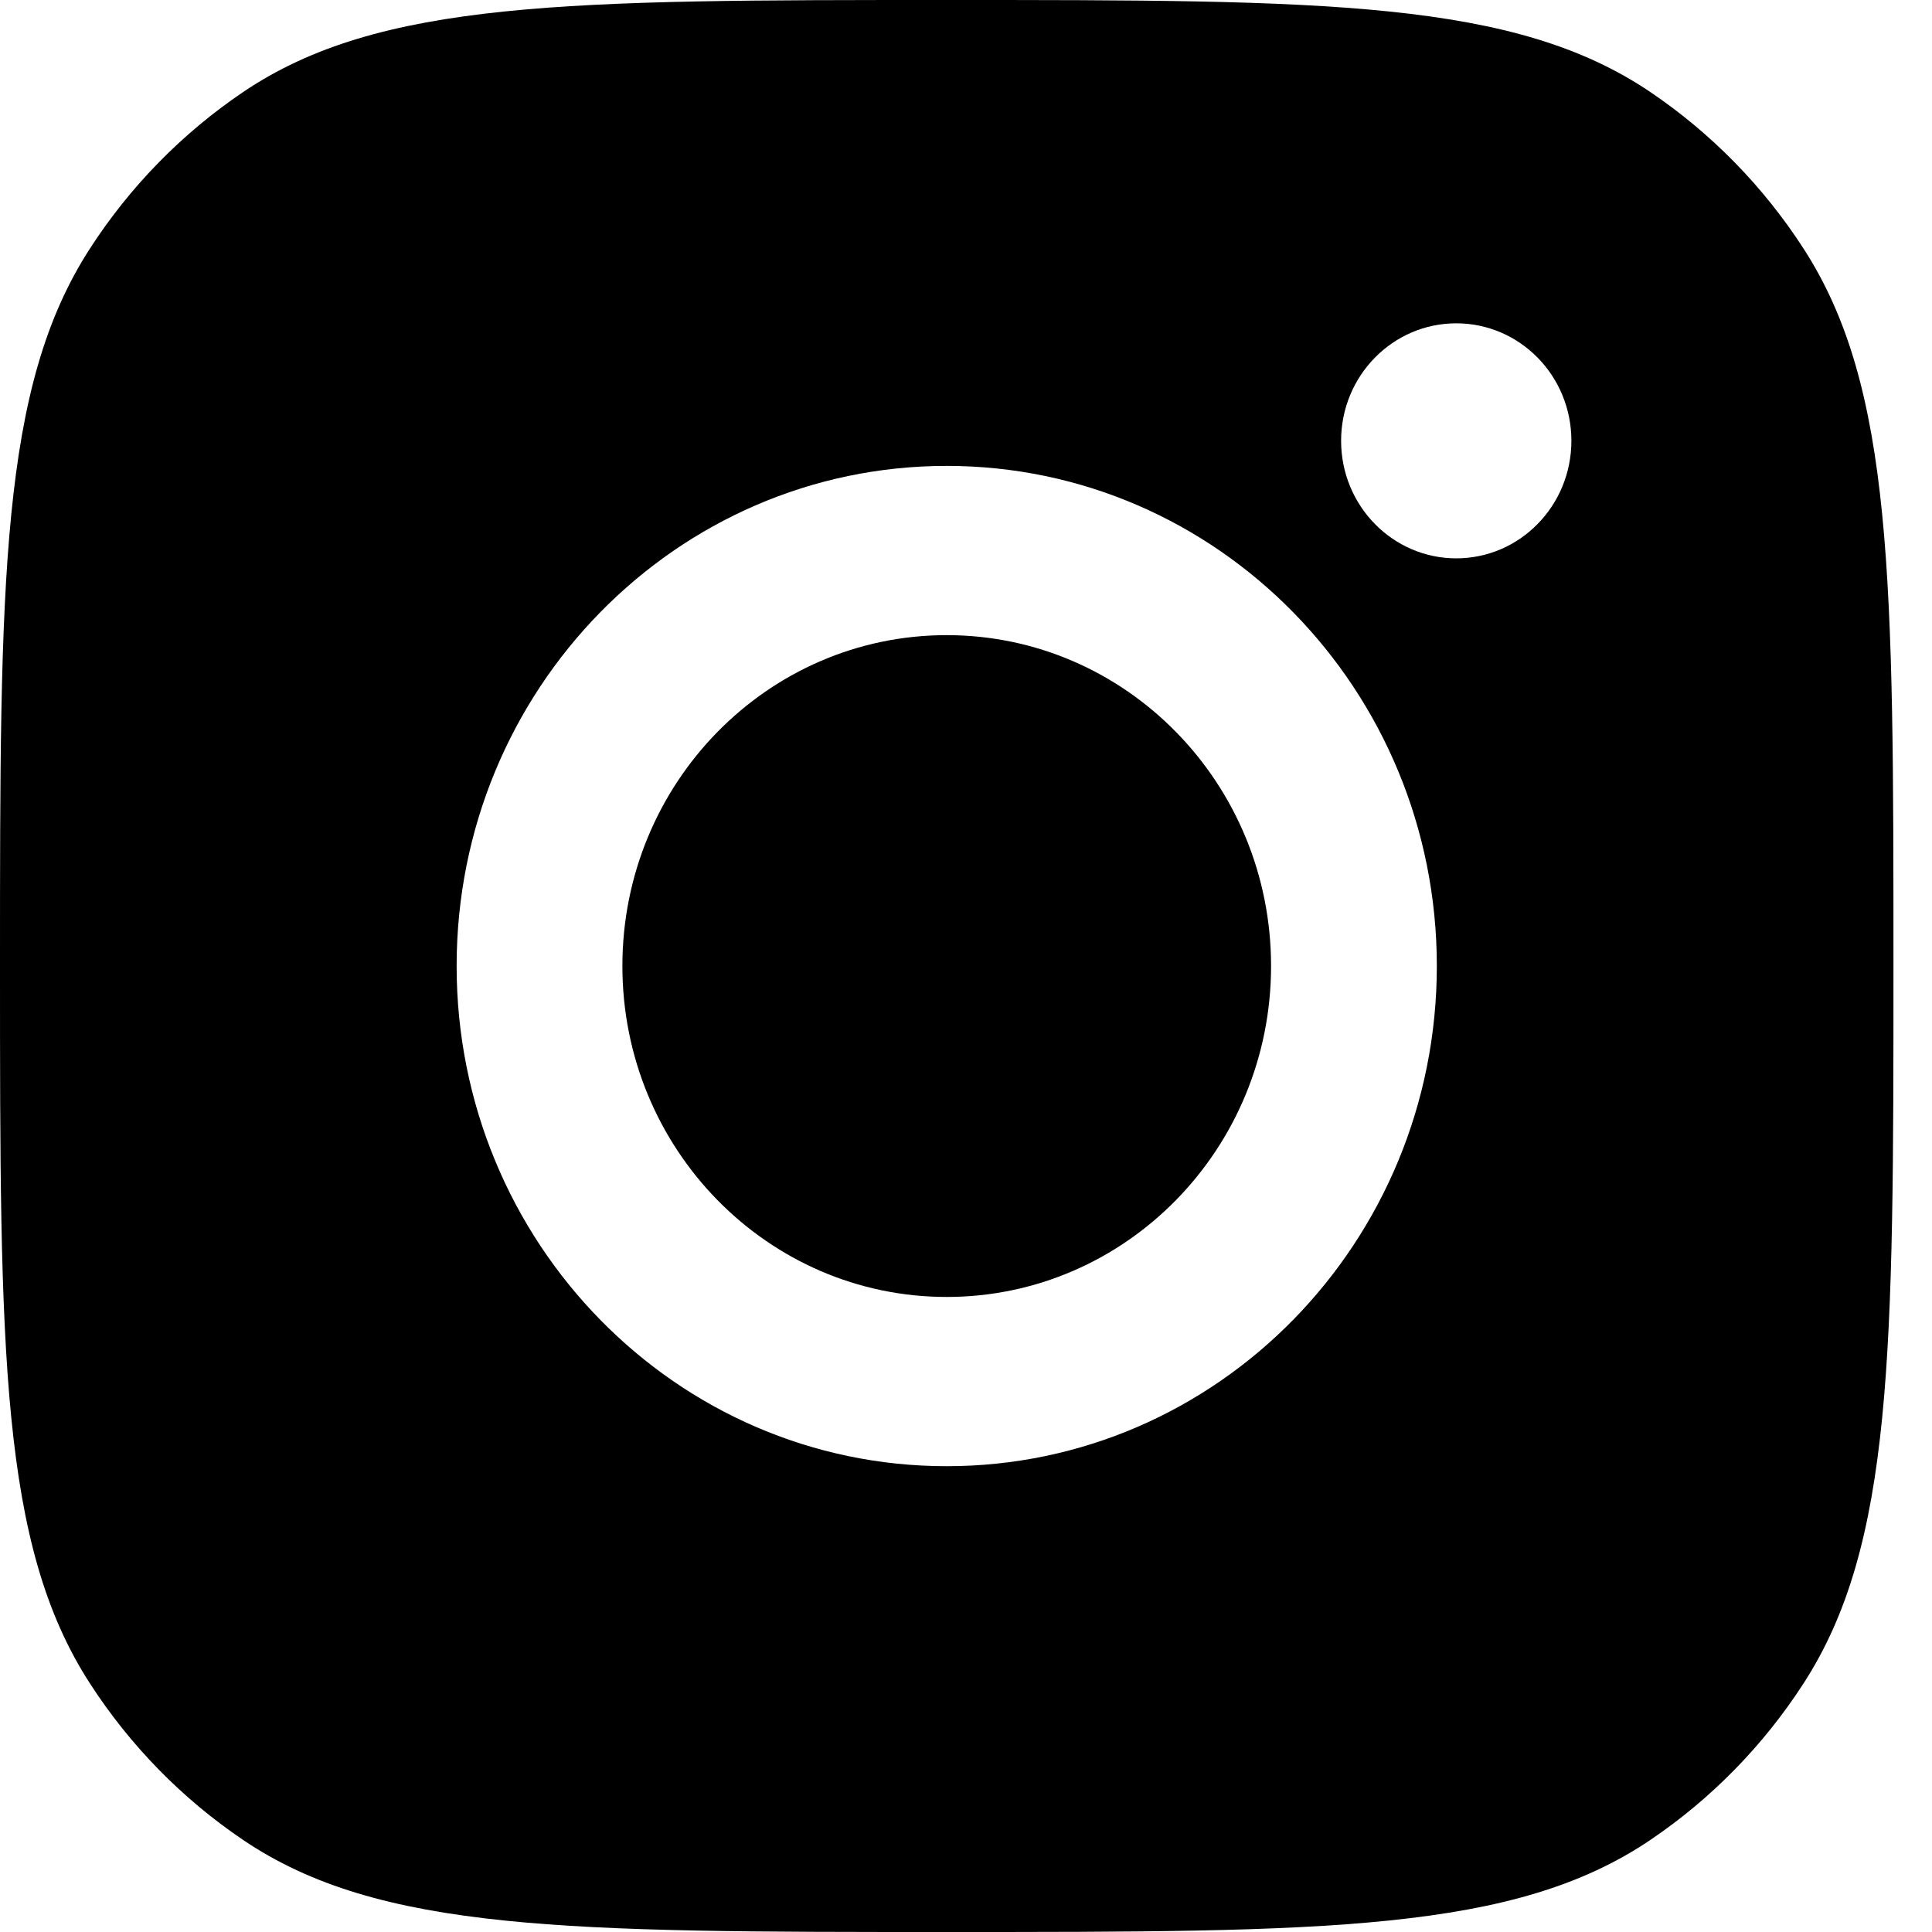 <svg width="20" height="20" viewBox="0 0 20 20" fill="none" xmlns="http://www.w3.org/2000/svg">
<path fill-rule="evenodd" clip-rule="evenodd" d="M0 10C0 6.005 0 4.008 0.933 2.57C1.349 1.927 1.889 1.377 2.518 0.952C3.928 0 5.886 0 9.8 0C13.715 0 15.673 0 17.083 0.952C17.712 1.377 18.252 1.927 18.668 2.57C19.601 4.008 19.601 6.005 19.601 10C19.601 13.995 19.601 15.992 18.668 17.43C18.252 18.073 17.712 18.623 17.083 19.048C15.673 20 13.715 20 9.8 20C5.886 20 3.928 20 2.518 19.048C1.889 18.623 1.349 18.073 0.933 17.43C0 15.992 0 13.995 0 10ZM14.874 10C14.874 12.86 12.603 15.178 9.8 15.178C6.998 15.178 4.727 12.86 4.727 10C4.727 7.141 6.998 4.823 9.8 4.823C12.603 4.823 14.874 7.141 14.874 10ZM9.8 13.426C11.655 13.426 13.158 11.892 13.158 10C13.158 8.108 11.655 6.575 9.8 6.575C7.946 6.575 6.443 8.108 6.443 10C6.443 11.892 7.946 13.426 9.8 13.426ZM15.075 5.78C15.734 5.78 16.267 5.235 16.267 4.563C16.267 3.891 15.734 3.347 15.075 3.347C14.417 3.347 13.883 3.891 13.883 4.563C13.883 5.235 14.417 5.78 15.075 5.78Z" fill="black"/>
</svg>
